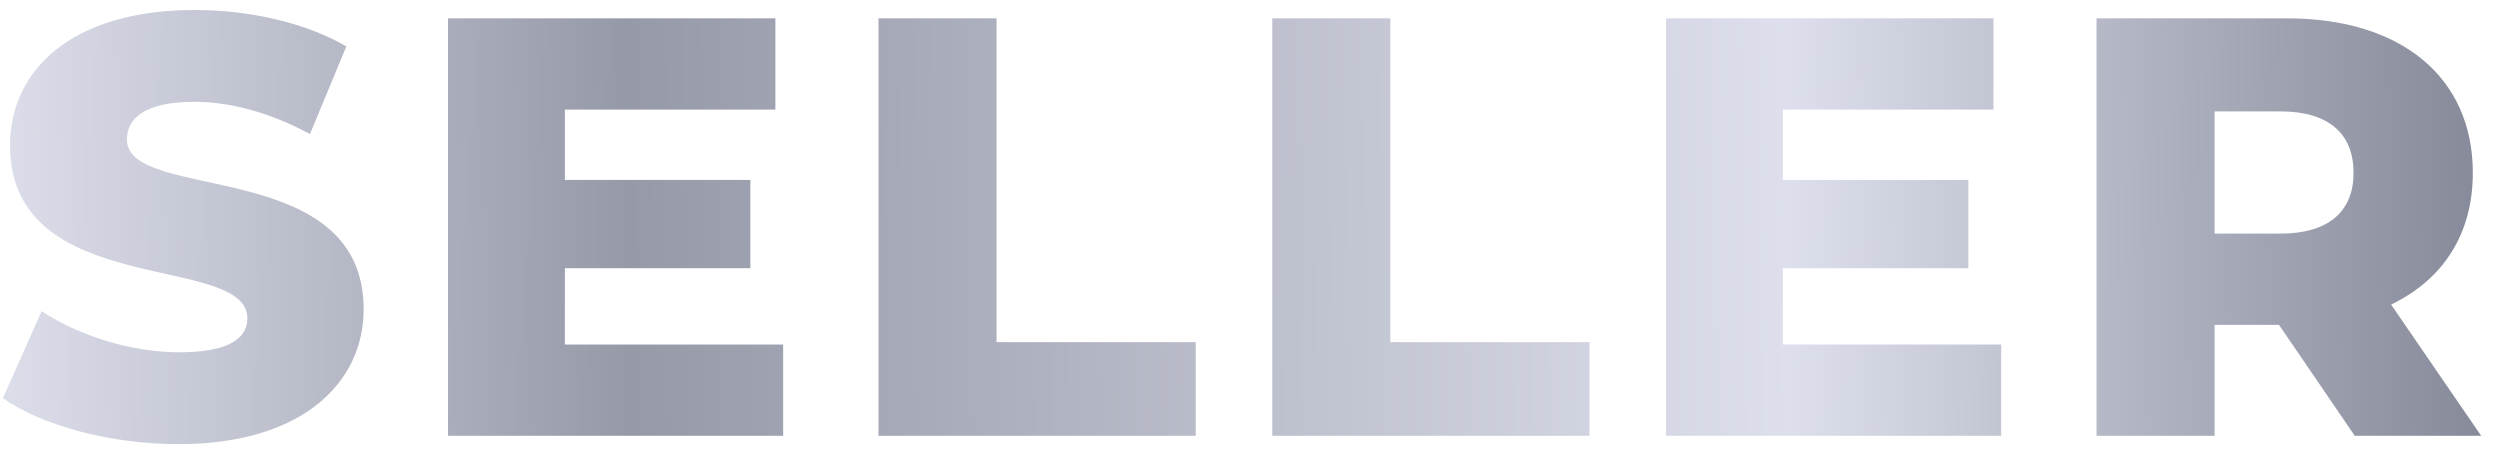 <?xml version="1.0" encoding="UTF-8"?> <svg xmlns="http://www.w3.org/2000/svg" width="109" height="20" viewBox="0 0 109 20" fill="none"> <path d="M7.795 19.364C4.805 19.364 1.841 18.558 0.125 17.362L1.815 13.566C3.427 14.632 5.715 15.36 7.821 15.36C9.953 15.36 10.785 14.762 10.785 13.878C10.785 10.992 0.437 13.098 0.437 6.338C0.437 3.088 3.089 0.436 8.497 0.436C10.863 0.436 13.307 0.982 15.101 2.022L13.515 5.844C11.773 4.908 10.057 4.44 8.471 4.44C6.313 4.44 5.533 5.168 5.533 6.078C5.533 8.86 15.855 6.78 15.855 13.488C15.855 16.66 13.203 19.364 7.795 19.364ZM24.629 15.022H34.145V19H19.533V0.8H33.807V4.778H24.629V7.846H32.715V11.694H24.629V15.022ZM38.302 19V0.8H43.45V14.918H52.134V19H38.302ZM55.471 19V0.8H60.619V14.918H69.303V19H55.471ZM77.736 15.022H87.252V19H72.64V0.8H86.914V4.778H77.736V7.846H85.822V11.694H77.736V15.022ZM102.667 19L99.365 14.164H96.557V19H91.409V0.8H99.729C104.695 0.8 107.815 3.374 107.815 7.534C107.815 10.212 106.515 12.188 104.253 13.28L108.179 19H102.667ZM102.615 7.534C102.615 5.844 101.549 4.856 99.417 4.856H96.557V10.186H99.417C101.549 10.186 102.615 9.198 102.615 7.534Z" fill="url(#paint0_linear_1207_1119)"></path> <defs> <linearGradient id="paint0_linear_1207_1119" x1="-0.793" y1="11.868" x2="111.973" y2="10.605" gradientUnits="userSpaceOnUse"> <stop stop-color="#DEE0EC"></stop> <stop offset="0.25" stop-color="#9699A8"></stop> <stop offset="0.698" stop-color="#DDDFEC"></stop> <stop offset="0.99" stop-color="#7F8292"></stop> </linearGradient> </defs> </svg> 